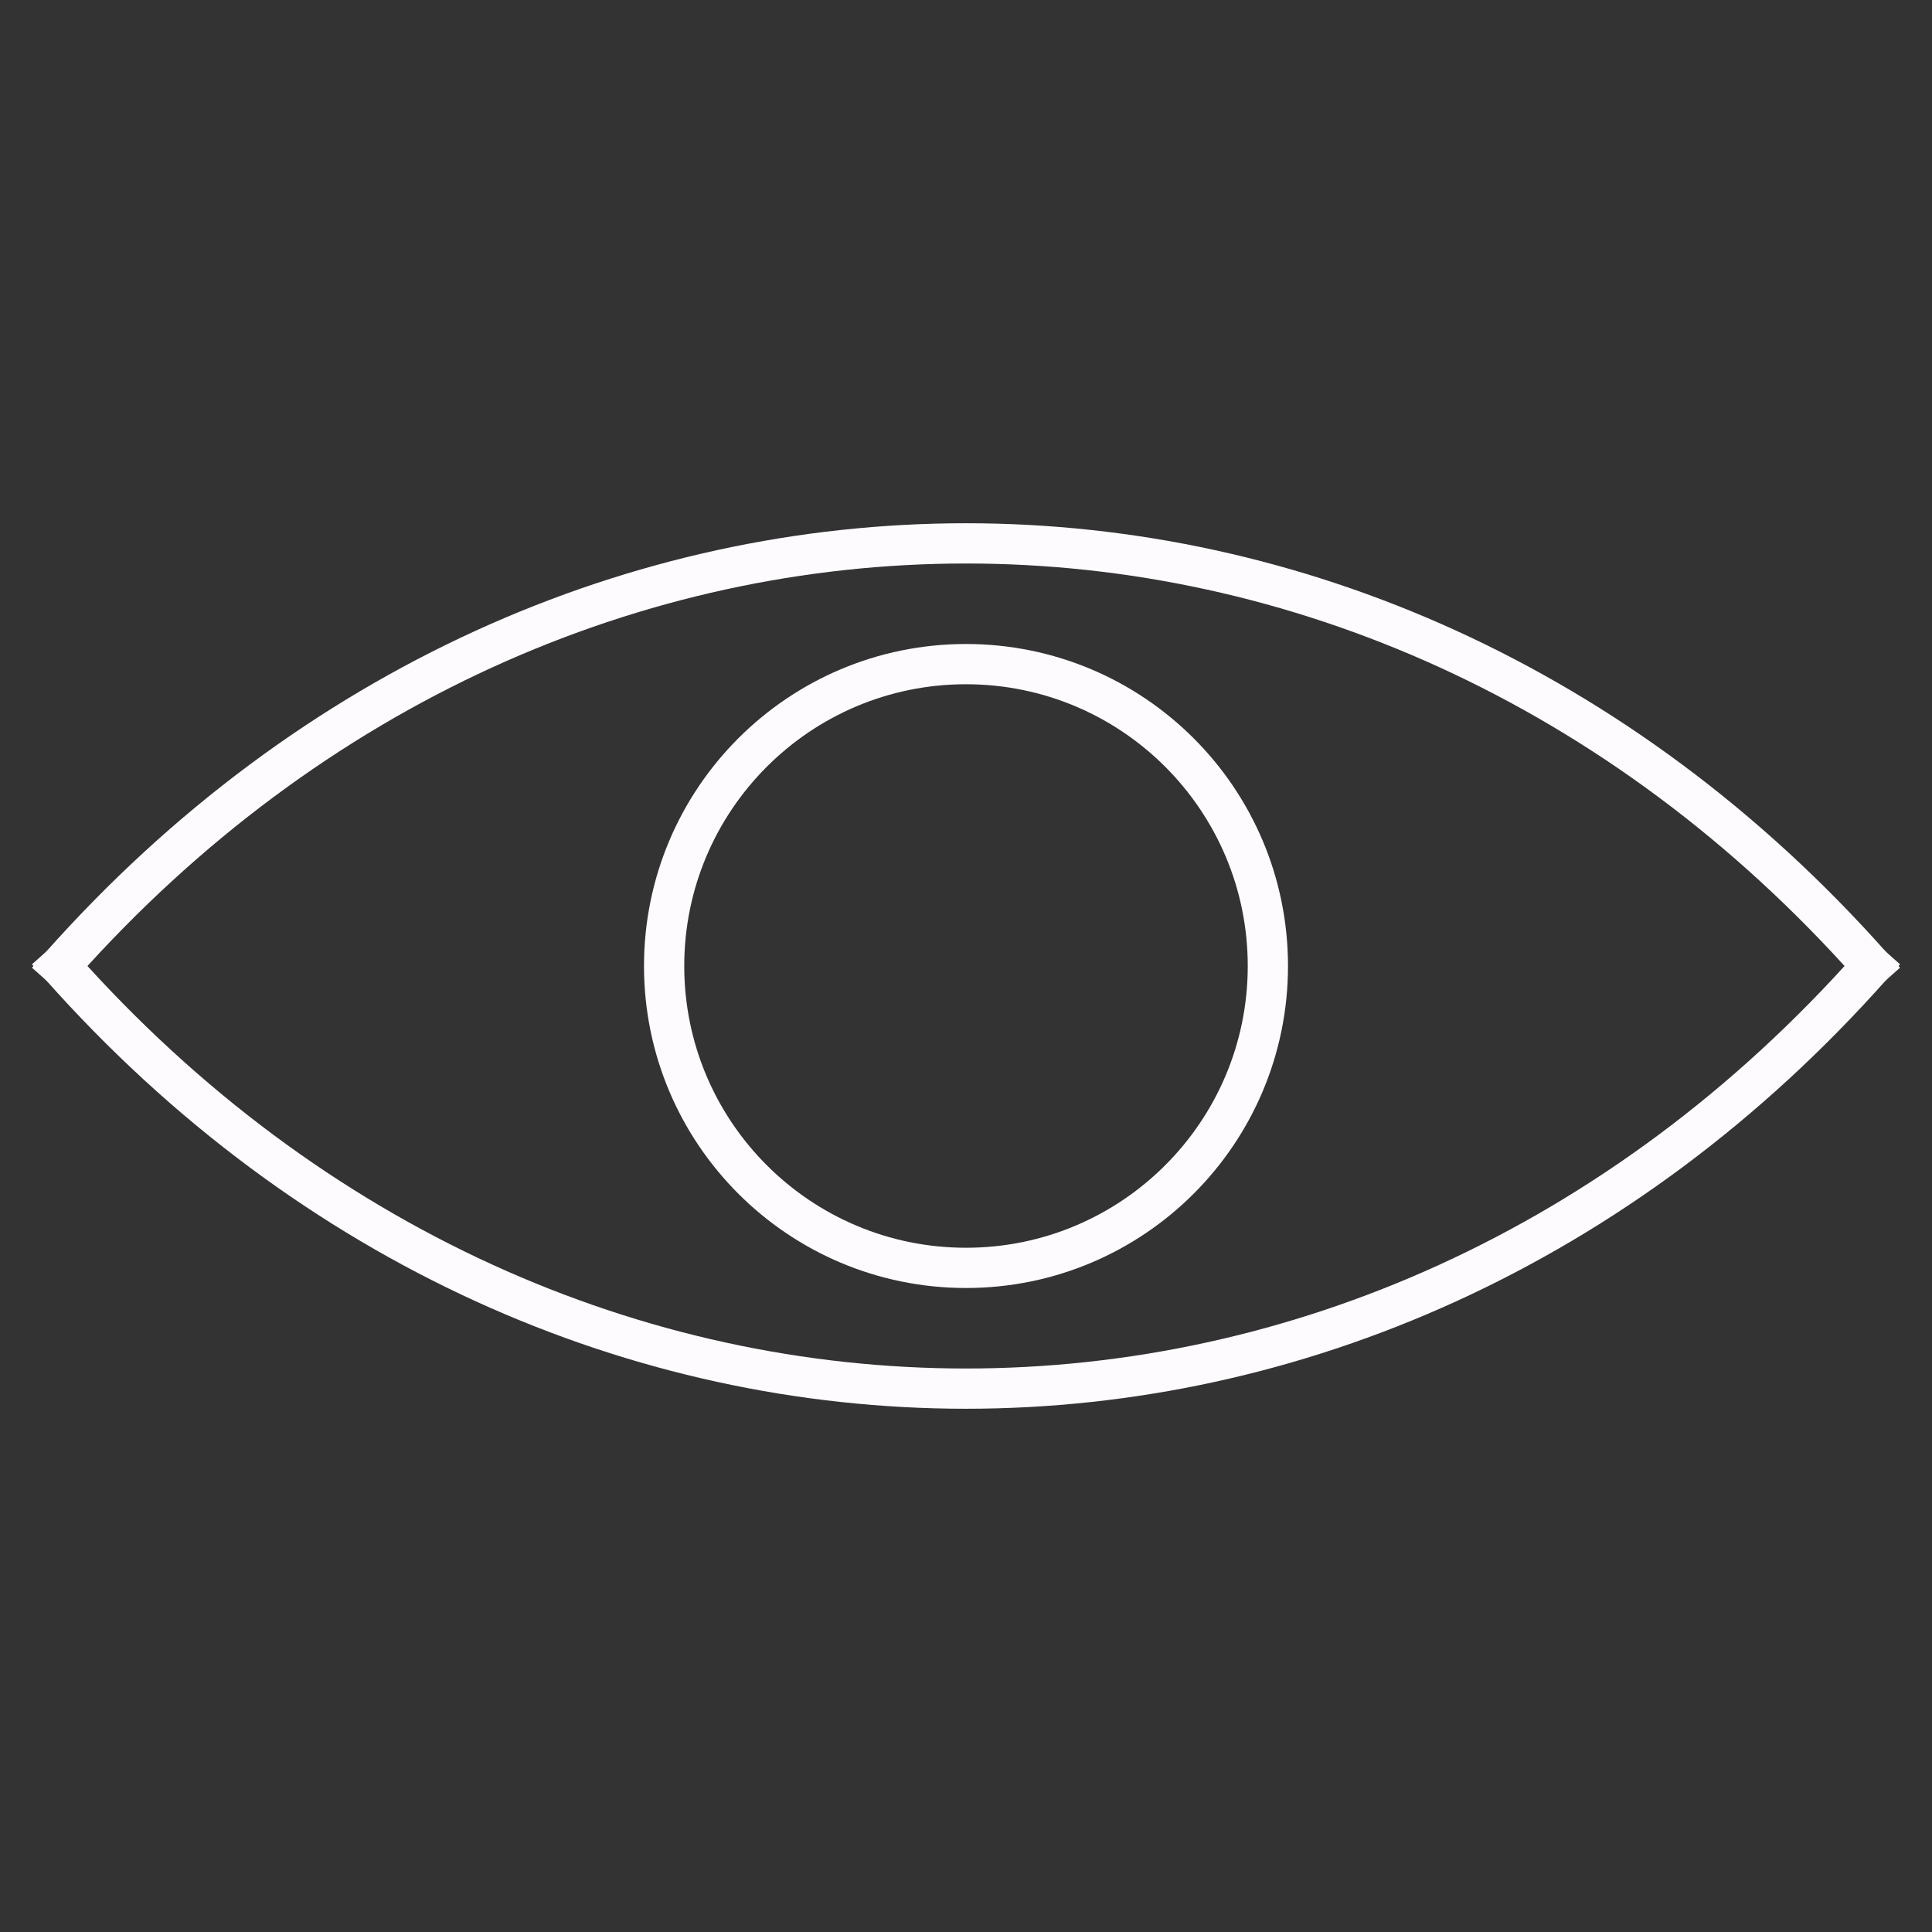 <?xml version="1.0" encoding="UTF-8"?> <svg xmlns="http://www.w3.org/2000/svg" width="48" height="48" viewBox="0 0 48 48" fill="none"><rect x="0" y="0" width="48" height="48" fill="#333333" stroke="none"/><path d="M1.5 24C13.926 38 34.074 38 46.5 24" stroke="#FEFBFE" stroke-linecap="square"></path><path d="M1.5 24C13.926 10 34.074 10 46.5 24" stroke="#FEFBFE" stroke-linecap="square"></path><path d="M31.5 24C31.5 28.142 28.142 31.5 24 31.5C19.858 31.5 16.5 28.142 16.5 24C16.5 19.858 19.858 16.5 24 16.5C28.142 16.5 31.5 19.858 31.5 24Z" stroke="#FEFBFE"></path></svg> 